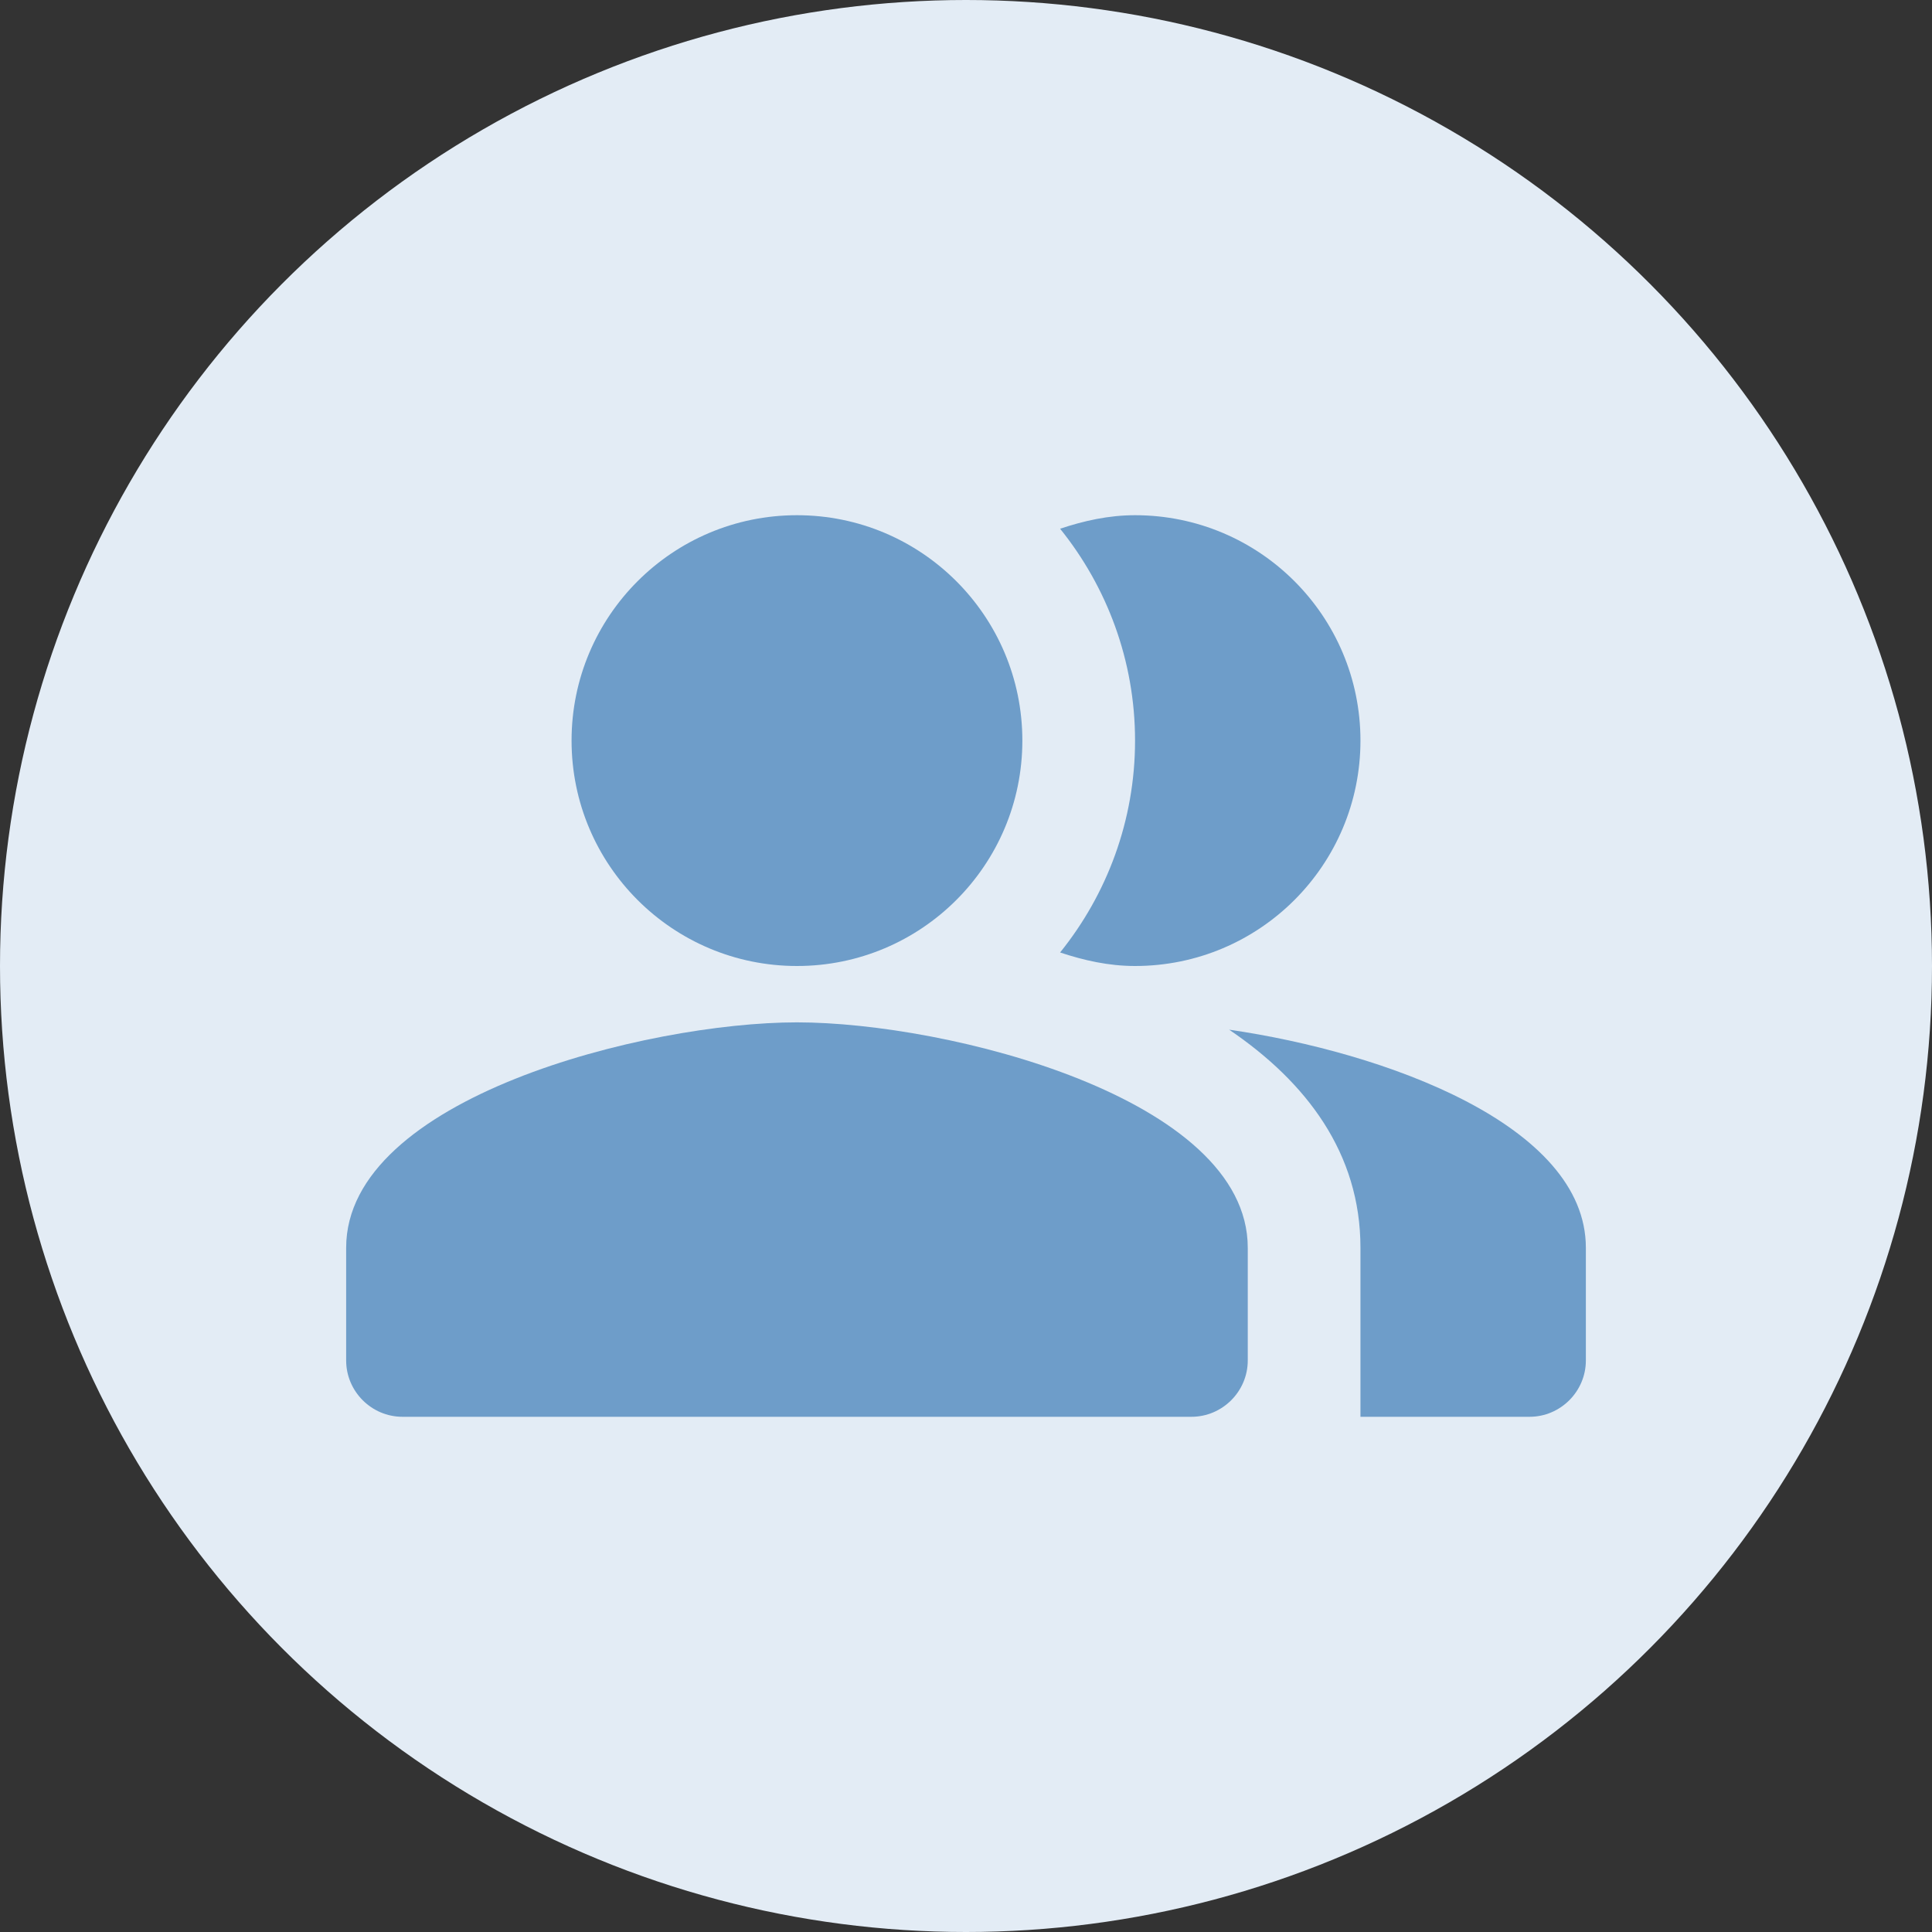 <svg width="70" height="70" viewBox="0 0 100 100" fill="none" xmlns="http://www.w3.org/2000/svg">
<rect x="0" y="0" width="100" height="100" fill="#333333" stroke="none"/>
<circle cx="50" cy="50" r="50" fill="#E3ECF5"/>
<g clip-path="url(#clip0_214_176)">
<path fill-rule="evenodd" clip-rule="evenodd" d="M63.621 53.296C67.617 56.008 70.417 59.683 70.417 64.583V73.333H79.167C80.771 73.333 82.084 72.021 82.084 70.417V64.583C82.084 58.225 71.671 54.462 63.621 53.296Z" fill="#6E9DC9"/>
<path d="M41.251 50C47.694 50 52.917 44.777 52.917 38.333C52.917 31.89 47.694 26.667 41.251 26.667C34.807 26.667 29.584 31.89 29.584 38.333C29.584 44.777 34.807 50 41.251 50Z" fill="#6E9DC9"/>
<path fill-rule="evenodd" clip-rule="evenodd" d="M58.75 50C65.196 50 70.417 44.779 70.417 38.333C70.417 31.887 65.196 26.667 58.75 26.667C57.379 26.667 56.096 26.958 54.871 27.367C57.292 30.371 58.75 34.192 58.75 38.333C58.75 42.475 57.292 46.296 54.871 49.3C56.096 49.708 57.379 50 58.75 50Z" fill="#6E9DC9"/>
<path fill-rule="evenodd" clip-rule="evenodd" d="M41.25 52.917C33.463 52.917 17.917 56.825 17.917 64.583V70.417C17.917 72.021 19.23 73.333 20.834 73.333H61.667C63.271 73.333 64.584 72.021 64.584 70.417V64.583C64.584 56.825 49.038 52.917 41.25 52.917Z" fill="#6E9DC9"/>
</g>
<defs>
<clipPath id="clip0_214_176">
<rect width="70" height="70" fill="white" transform="translate(15 15)"/>
</clipPath>
</defs>
</svg>
